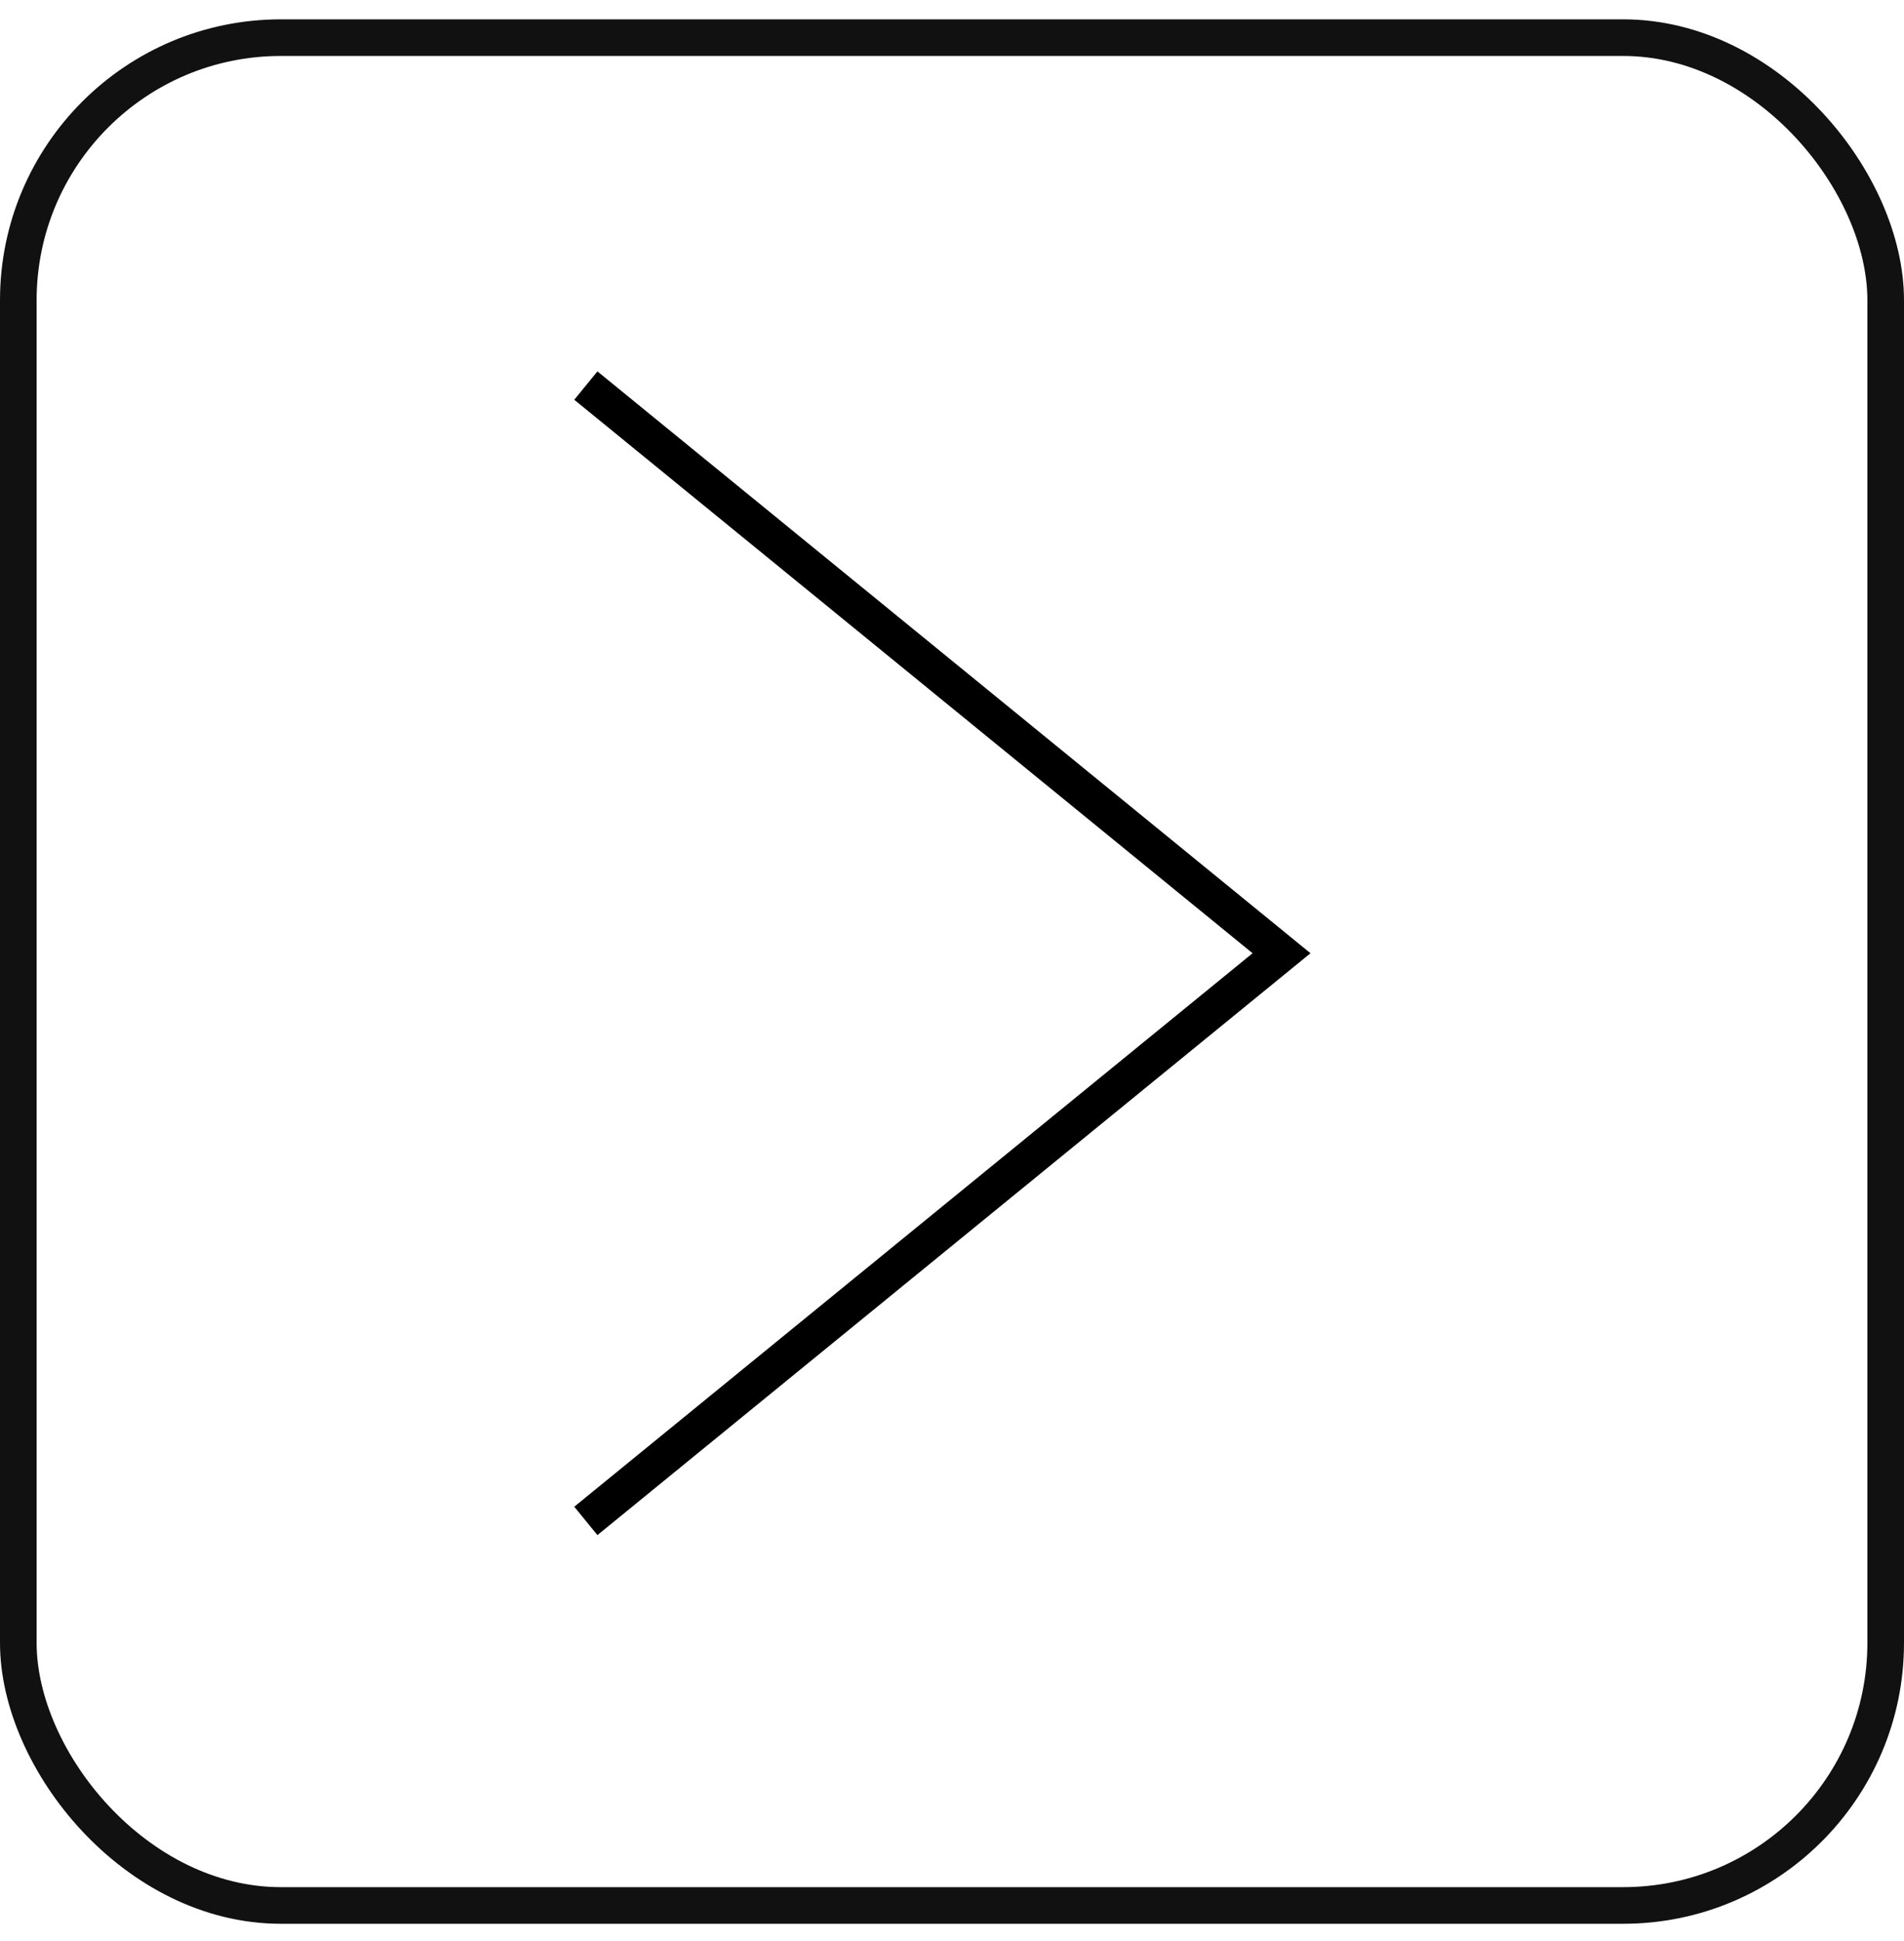<svg xmlns="http://www.w3.org/2000/svg" width="52" height="53" viewBox="0 0 52 53" fill="none">
    <rect x="0.5" y="1.028" width="51" height="51" rx="7.17" stroke="#111111"/>
    <path d="M16 41.528L35 26.028L16 10.528" stroke="black"/>
</svg>